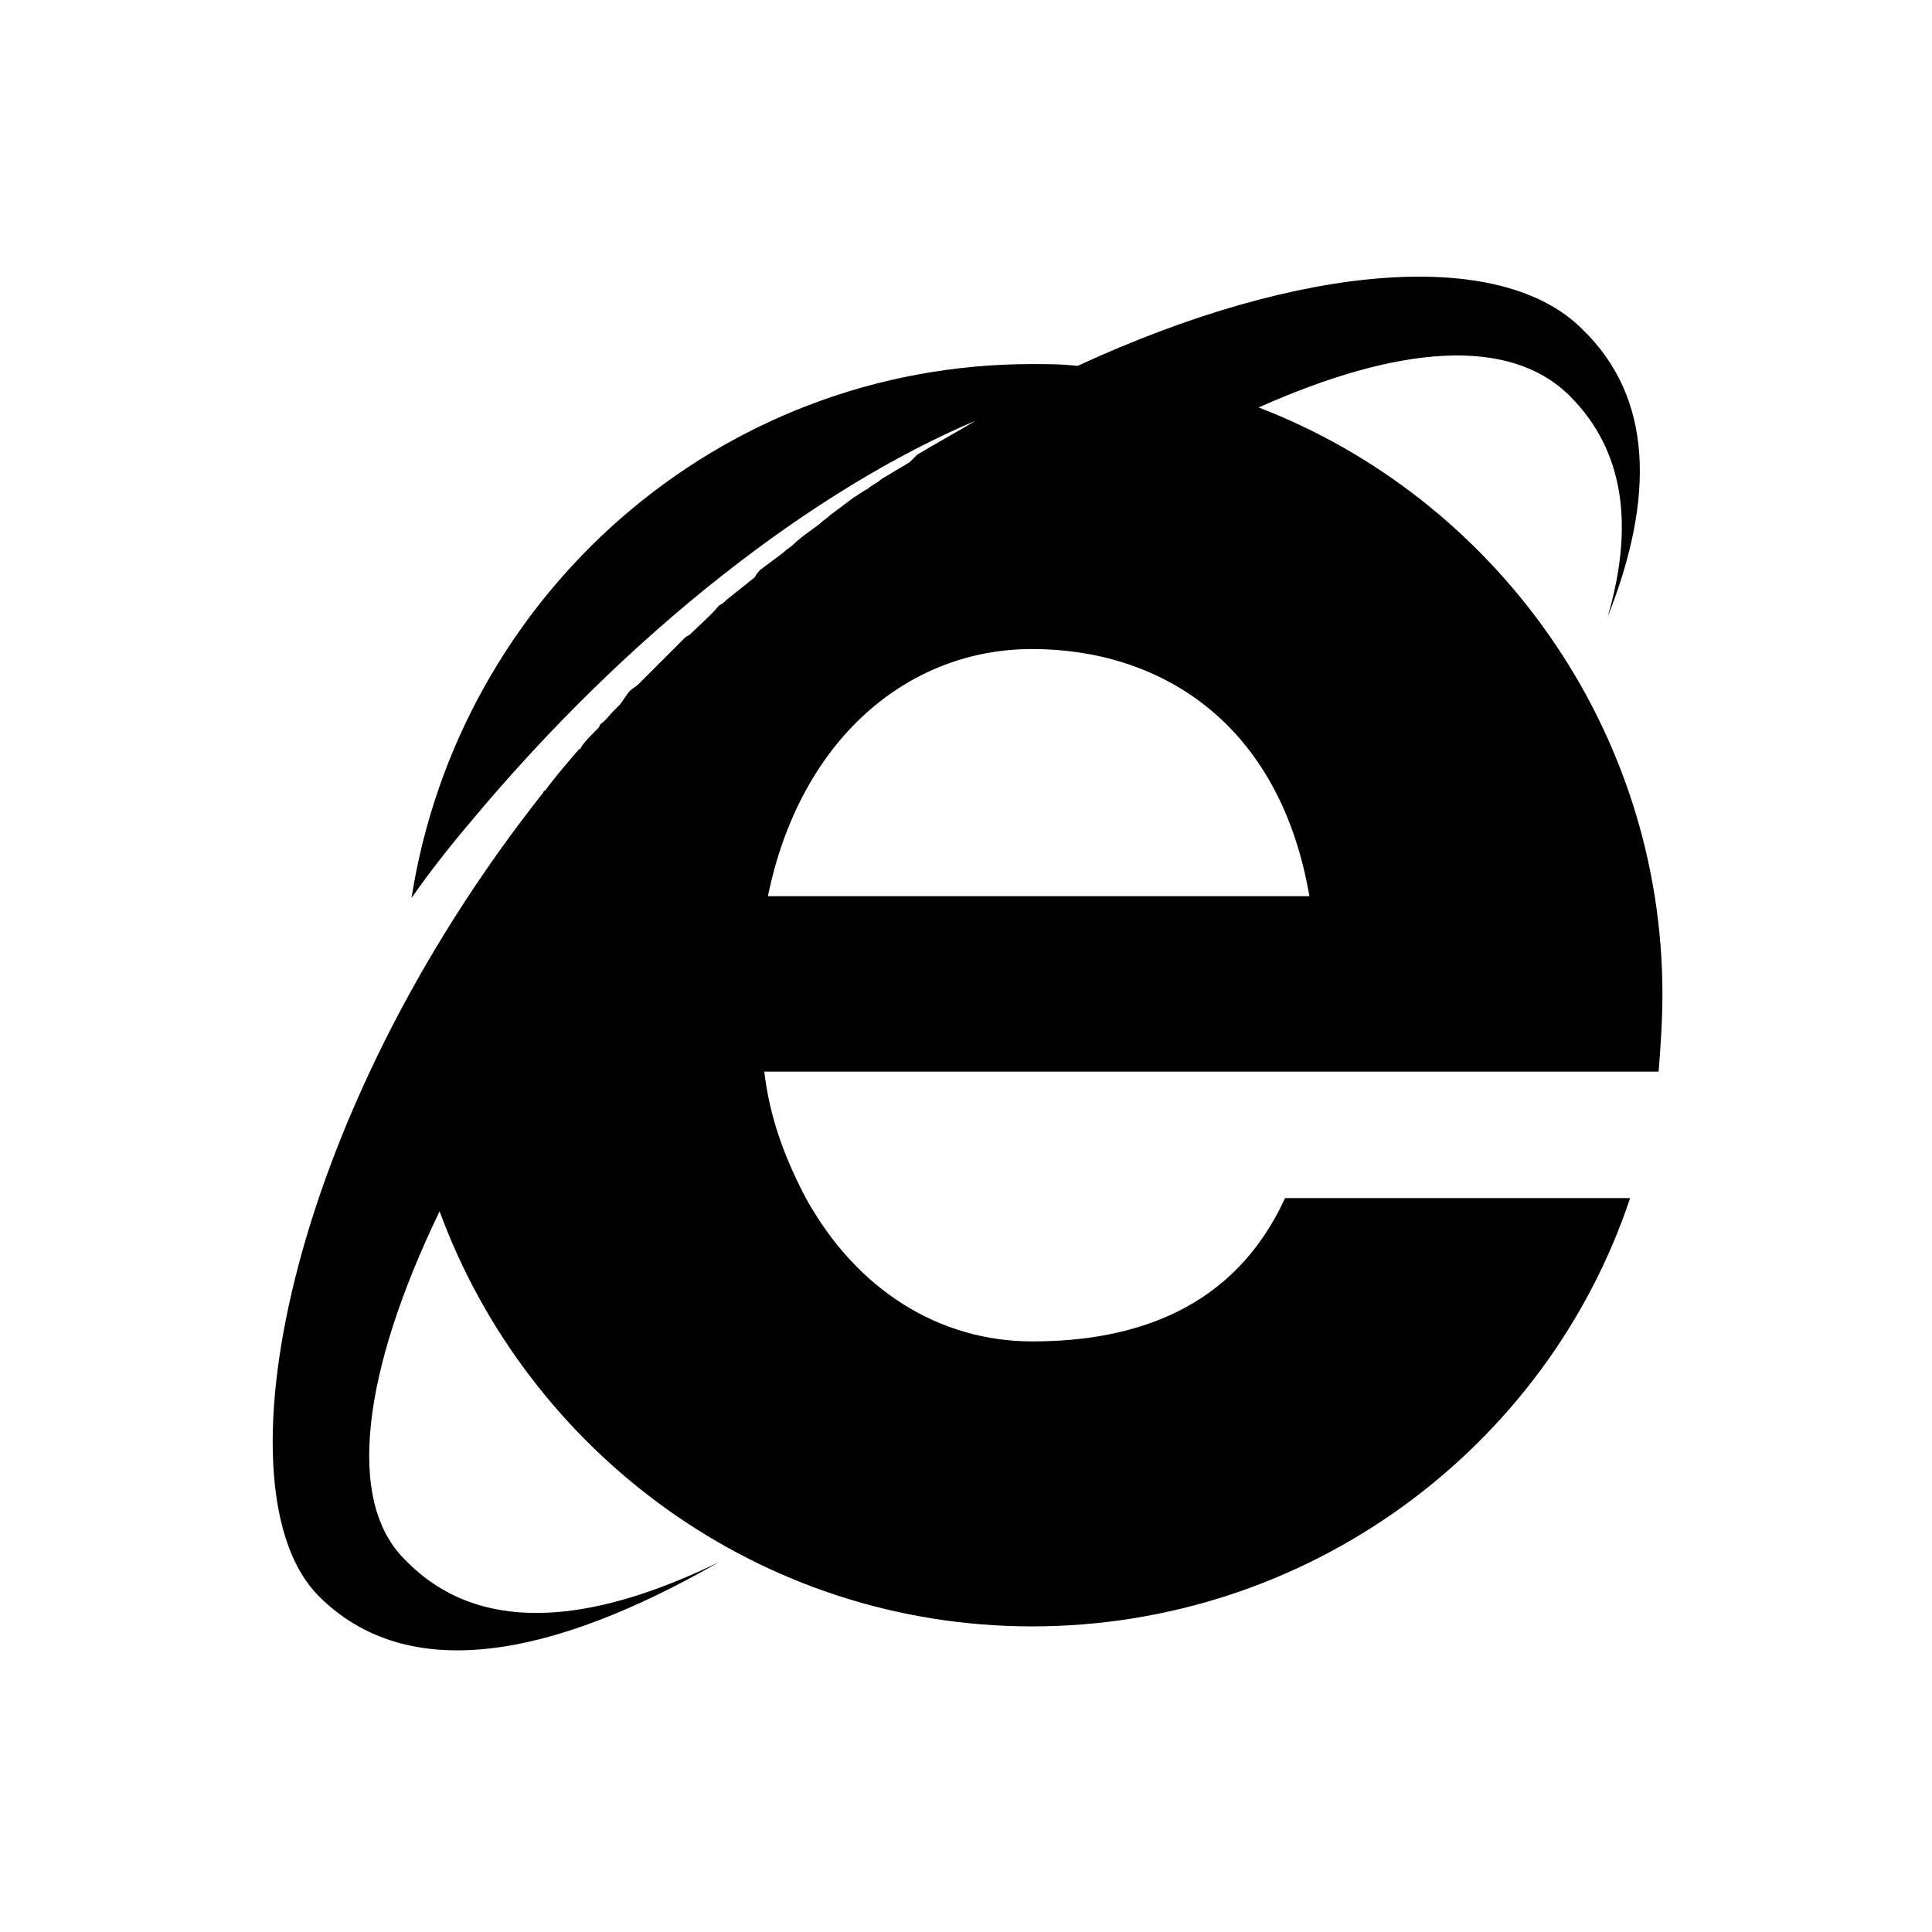 <?xml version="1.0" encoding="utf-8"?>

<svg fill="#000000" width="800px" height="800px" viewBox="-4.5 0 32 32" version="1.1" xmlns="http://www.w3.org/2000/svg">
<title>internetexplorer</title>
<path d="M16.781 19.844h5.719c-1.375 4.125-5.313 7.094-9.906 7.094-4.5 0-8.344-2.875-9.813-6.875-1.281 2.656-1.563 4.813-0.563 5.781 1.188 1.219 3 1.094 5.188 0.031-2.781 1.594-5.156 2.031-6.625 0.563-1.719-1.719-0.563-7.906 3.719-13.313 0 0 0-0.031 0.031-0.031 0.156-0.219 0.375-0.469 0.563-0.688 0 0 0.031 0 0.031-0.031 0.063-0.094 0.156-0.188 0.25-0.281 0.031-0.031 0.063-0.063 0.063-0.094 0.094-0.063 0.156-0.156 0.219-0.219l0.094-0.094c0.063-0.063 0.125-0.188 0.188-0.25 0.031-0.031 0.094-0.063 0.125-0.094l0.781-0.781c0.031-0.031 0.063-0.031 0.094-0.063 0.156-0.156 0.344-0.313 0.469-0.469 0.063-0.031 0.094-0.063 0.125-0.094l0.469-0.375c0.031-0.063 0.063-0.094 0.094-0.125l0.375-0.281c0.063-0.063 0.125-0.094 0.156-0.125 0.125-0.125 0.313-0.25 0.438-0.344 0.063-0.063 0.125-0.094 0.188-0.156l0.375-0.281c0.094-0.063 0.188-0.125 0.25-0.156 0.063-0.063 0.156-0.094 0.219-0.156l0.469-0.281 0.125-0.125c0.313-0.188 0.656-0.375 0.969-0.563-2.656 1.125-5.719 3.469-8.375 6.656-0.344 0.406-0.688 0.844-0.969 1.25 0.781-5 5.063-8.844 10.281-8.844 0.25 0 0.5 0 0.75 0.031 3.719-1.719 7.031-1.969 8.375-0.594 1.156 1.125 1.188 2.781 0.406 4.75 0.438-1.5 0.281-2.75-0.625-3.656-1-1-2.844-0.844-5.156 0.188 3.906 1.5 6.688 5.313 6.688 9.719 0 0.438-0.031 0.875-0.063 1.281h-14.813c0.094 0.813 0.375 1.5 0.688 2.094 0.844 1.531 2.219 2.375 3.75 2.375 1.688 0 3.344-0.531 4.188-2.375zM8.219 14.844h8.969c-0.5-2.906-2.5-4.094-4.594-4.094-2.063 0-3.844 1.5-4.375 4.094z"></path>
</svg>